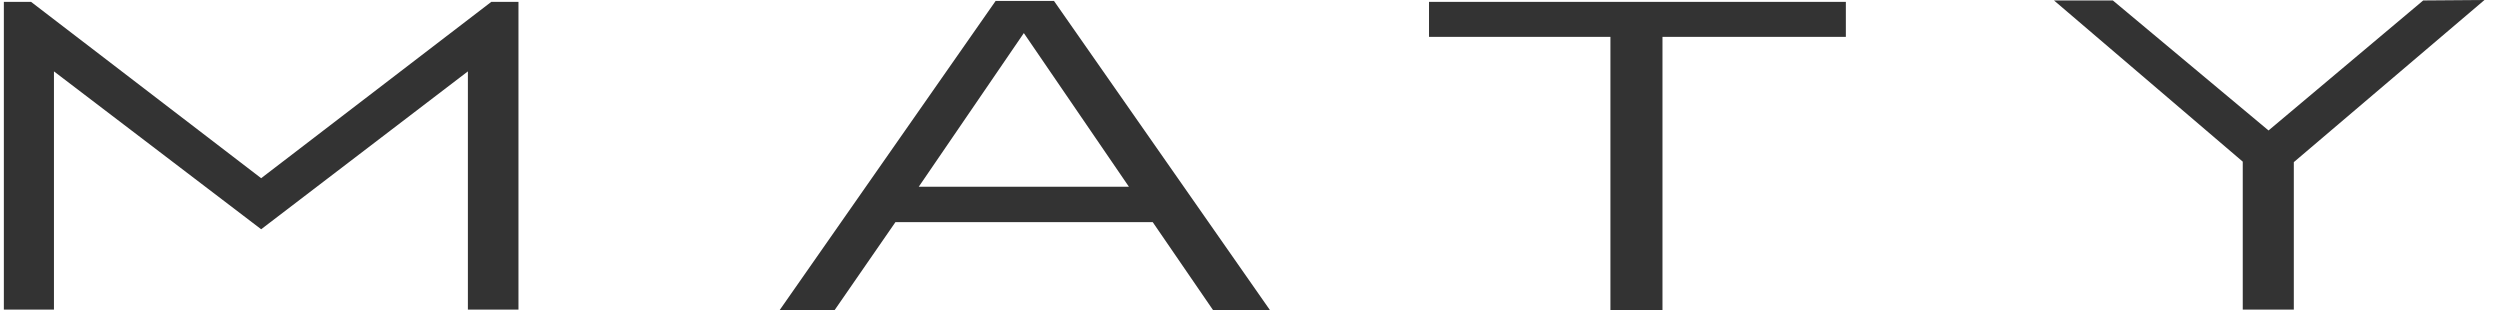 <?xml version="1.0" encoding="UTF-8"?> <svg xmlns="http://www.w3.org/2000/svg" width="129" height="16" viewBox="0 0 129 16" fill="none"><g clip-path="url(#clip0_3872_35309)"><path d="M25.348 0.098L13.476 9.195L1.605 0.098H0.199V15.976H2.784V3.683L13.476 11.829L24.143 3.683V15.976H26.753V0.098H25.348ZM47.409 9.634L52.83 1.707L58.251 9.634H47.409ZM51.374 0.049L40.231 16H43.067L46.204 11.463H59.481L62.593 16H65.529L54.386 0.049H51.374ZM73.737 1.902H83.098V16H85.784V1.902H95.246V0.098H73.737V1.902ZM125.037 0.024L117.056 6.732L109.024 0.024H105.987L115.726 8.341V15.976H118.361V8.366L128.199 0L125.037 0.024Z" fill="#333333"></path></g><defs><clipPath id="clip0_3872_35309"><rect width="128" height="16" fill="white" transform="translate(0.199)"></rect></clipPath></defs></svg> 